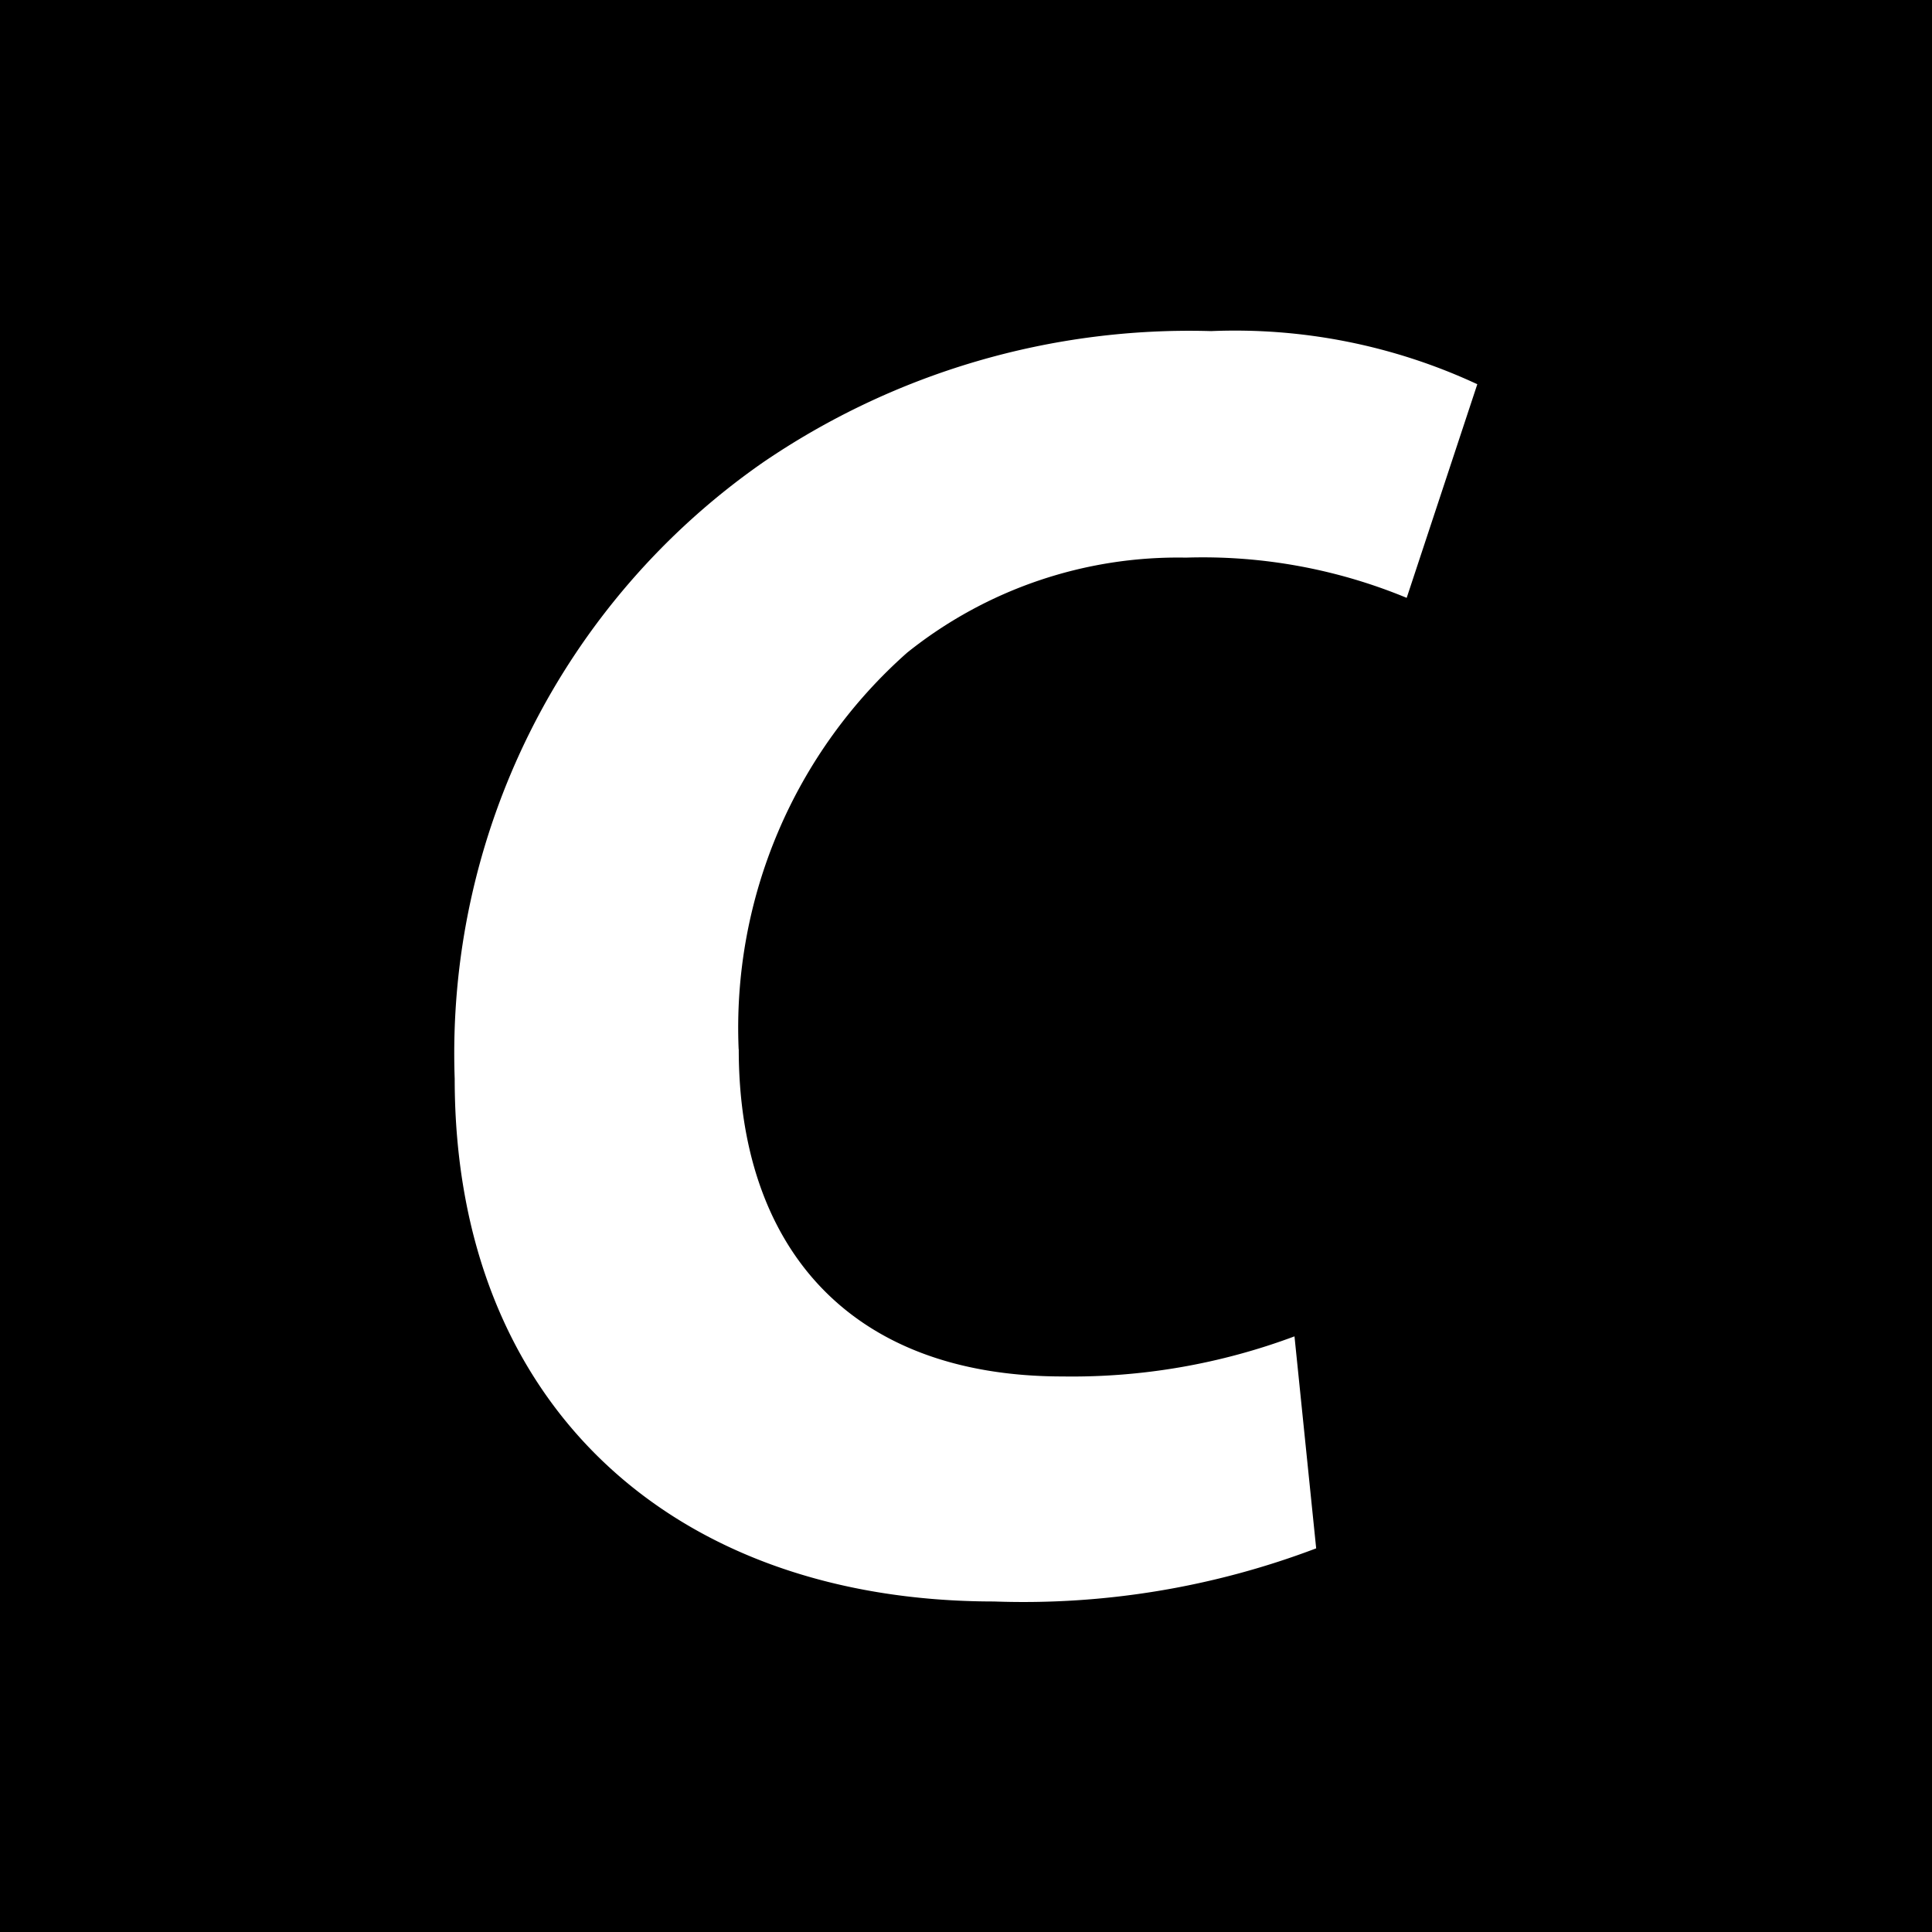 <svg xmlns="http://www.w3.org/2000/svg" width="40" height="40" viewBox="0 0 40 40">
  <g id="colorissimo" transform="translate(-514 347)">
    <rect id="Rectangle_3" data-name="Rectangle 3" width="40" height="40" transform="translate(514 -347)"/>
    <g id="g78" transform="translate(523.414 -340.155)">
      <path id="path80" d="M-13.319-33.211c0,4.05,2.25,6.773,6.706,6.773a13.161,13.161,0,0,0,4.8-.83l.449,4.389a17.084,17.084,0,0,1-6.669,1.1C-14.7-21.782-19.2-25.869-19.2-32.6a14.91,14.91,0,0,1,6.371-12.754,15.659,15.659,0,0,1,9.291-2.727,11.886,11.886,0,0,1,5.51,1.1L.51-42.558a11.035,11.035,0,0,0-4.57-.833,8.966,8.966,0,0,0-5.773,1.968,10.373,10.373,0,0,0-3.488,8.212" transform="translate(19.2 48.091)" fill="#fff"/>
    </g>
  </g>
</svg>
